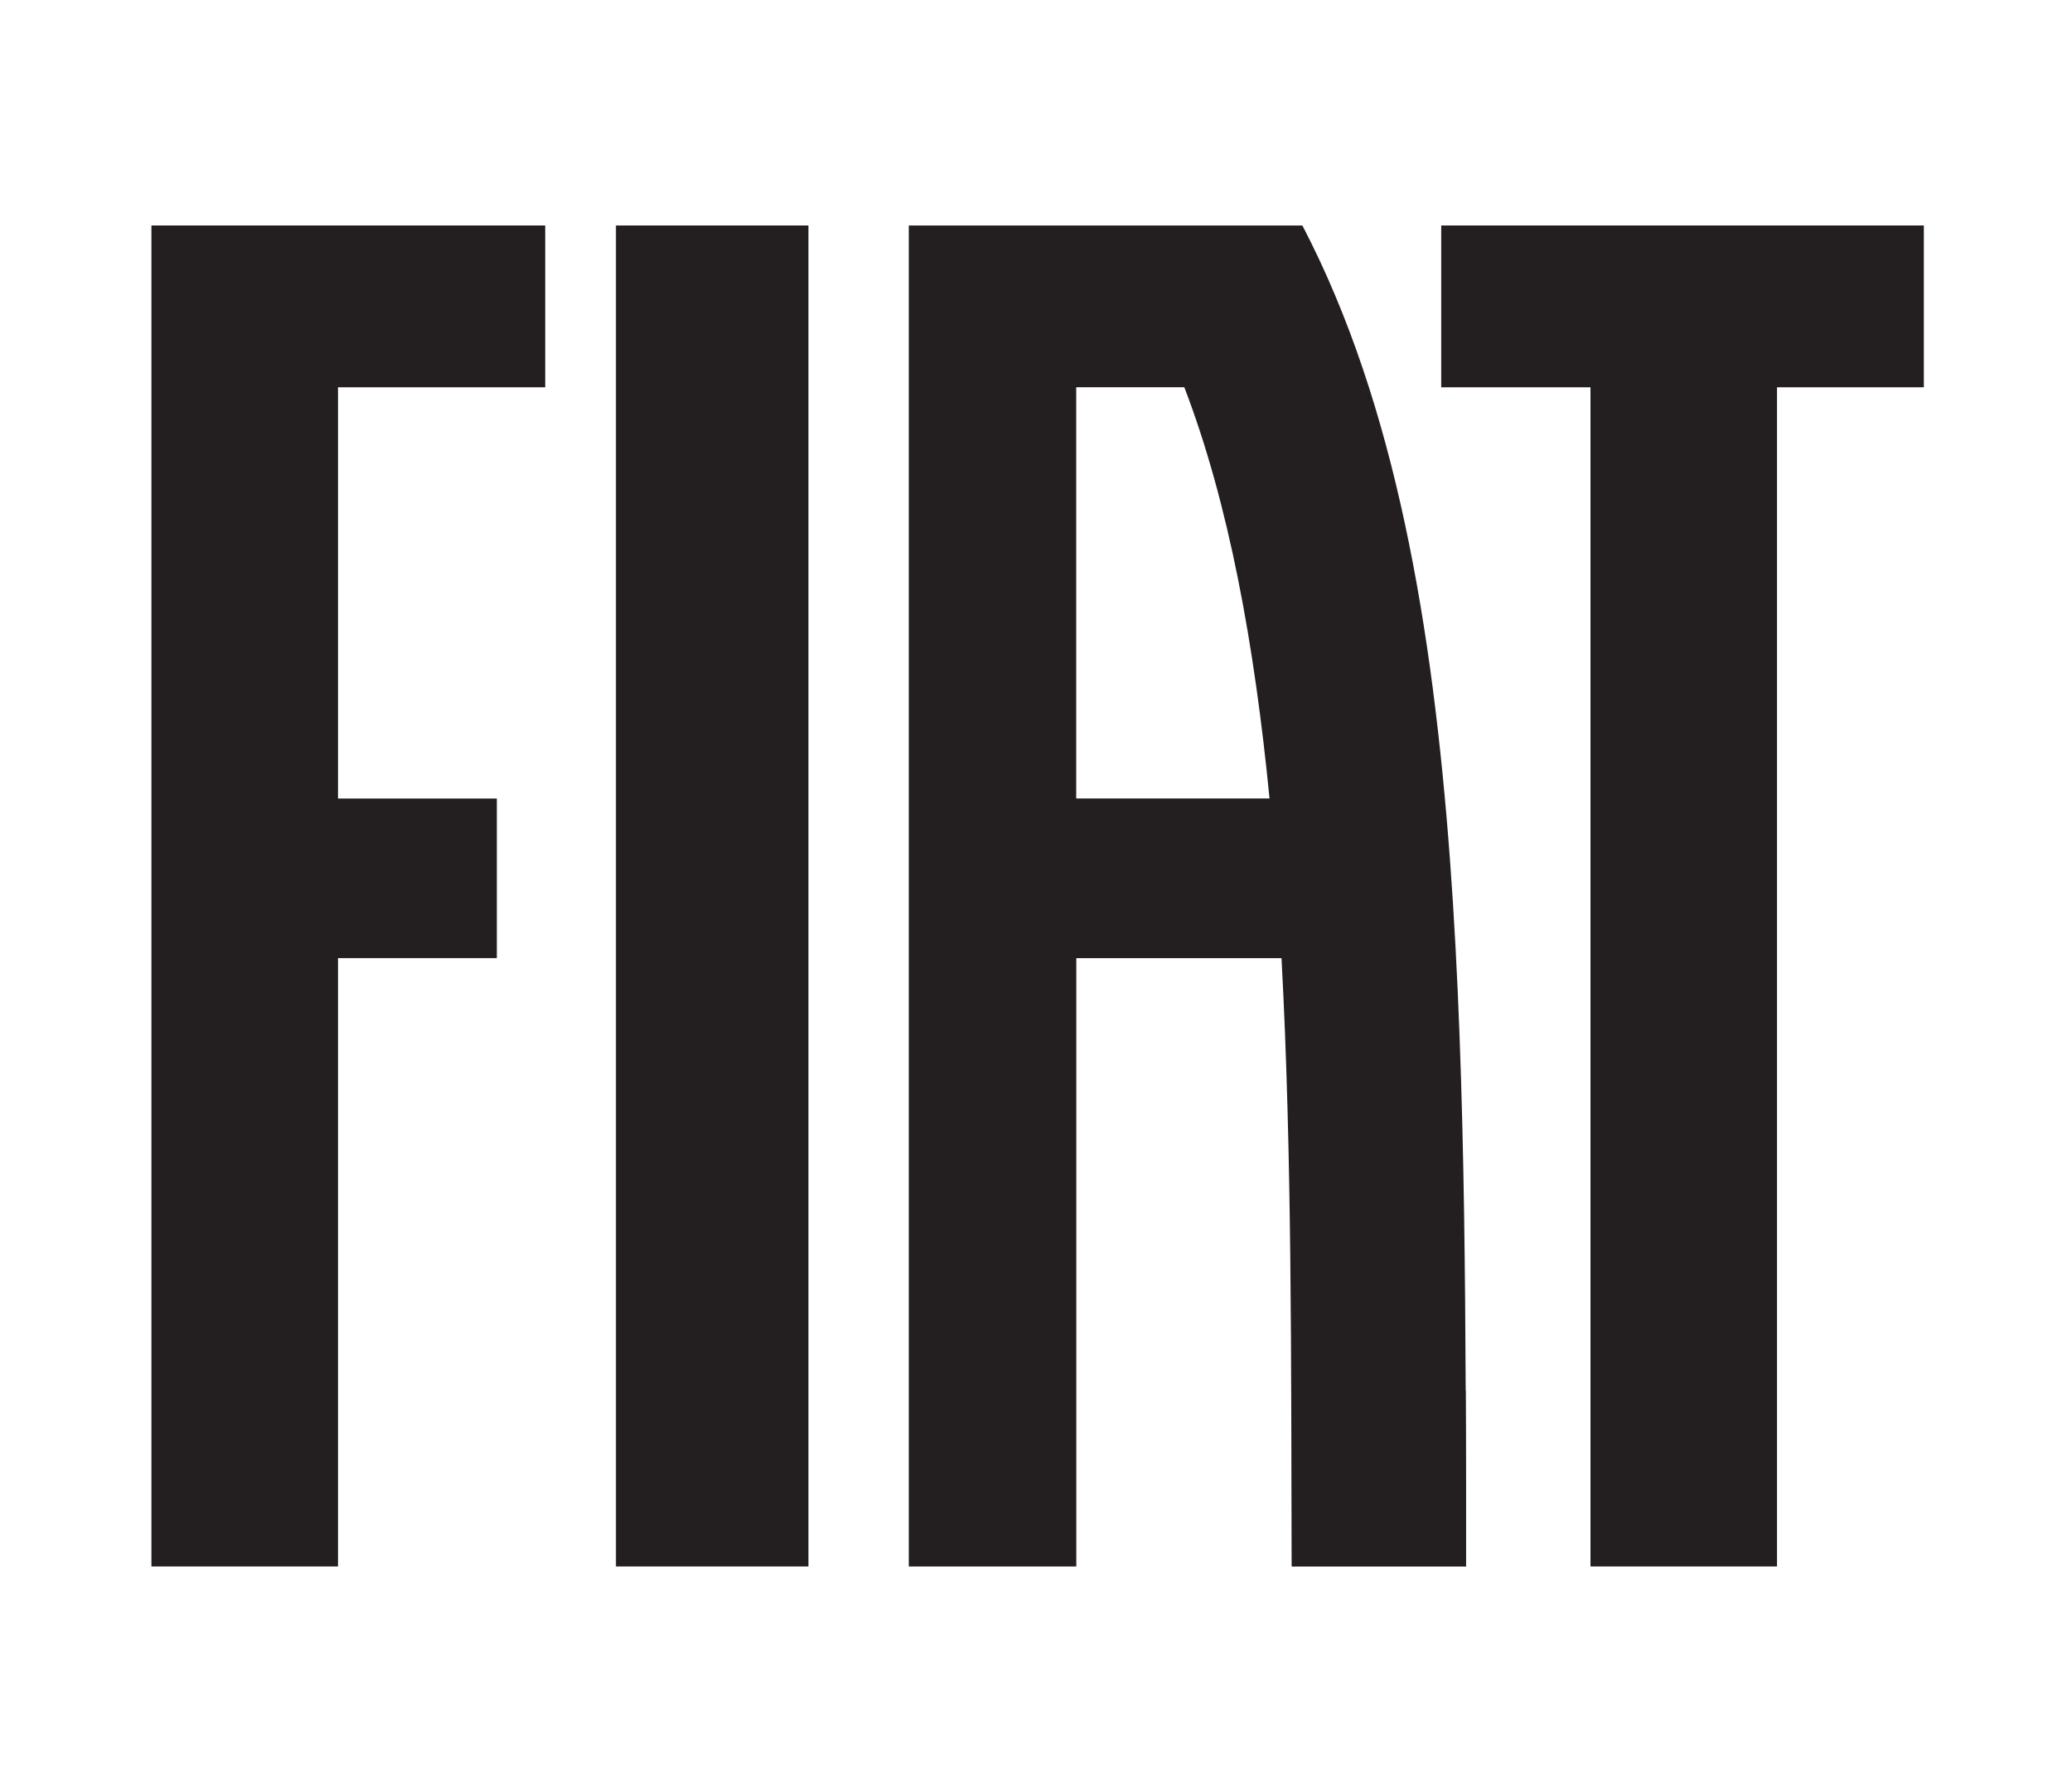 <?xml version="1.0" encoding="UTF-8" standalone="no"?>
<!DOCTYPE svg PUBLIC "-//W3C//DTD SVG 1.1//EN" "http://www.w3.org/Graphics/SVG/1.1/DTD/svg11.dtd">
<svg width="100%" height="100%" viewBox="0 0 200 173" version="1.1" xmlns="http://www.w3.org/2000/svg" xmlns:xlink="http://www.w3.org/1999/xlink" xml:space="preserve" xmlns:serif="http://www.serif.com/" style="fill-rule:evenodd;clip-rule:evenodd;stroke-linejoin:round;stroke-miterlimit:2;">
    <g transform="matrix(1.424,0,0,1.899,21.09,6.707)">
        <g transform="matrix(0.343,0,0,0.257,-88.859,-34.528)">
            <rect x="337.61" y="165.2" width="38.04" height="265.2" style="fill:rgb(35,31,32);fill-rule:nonzero;"/>
        </g>
        <g transform="matrix(0.343,0,0,0.257,-88.859,-34.528)">
            <path d="M500.7,165.2L500.7,197.2L530.2,197.2L530.2,430.4L567.06,430.4L567.06,197.2L596.08,197.2L596.08,165.2L500.7,165.2Z" style="fill:rgb(35,31,32);fill-rule:nonzero;"/>
        </g>
        <g transform="matrix(0.343,0,0,0.257,-88.859,-34.528)">
            <path d="M245.81,430.4L282.68,430.4L282.68,310.09L314.07,310.09L314.07,278.53L282.68,278.53L282.68,197.2L323.63,197.2L323.63,165.2L245.81,165.2L245.81,430.4Z" style="fill:rgb(35,31,32);fill-rule:nonzero;"/>
        </g>
        <g transform="matrix(0.343,0,0,0.257,-88.859,-34.528)">
            <path d="M505.54,395.54C505.49,383.91 505.4,372.06 505.22,360.39C505.04,348.69 504.76,336.9 504.32,325.28C503.88,313.65 503.28,302.02 502.43,290.6C501.58,279.17 500.48,267.84 499.04,256.77C497.6,245.69 495.8,234.81 493.54,224.25C491.28,213.69 488.55,203.41 485.22,193.55C481.89,183.68 477.95,174.19 473.27,165.21L395.48,165.21L395.48,430.41L428.59,430.41L428.59,310.1L469.14,310.1C470.19,329.54 470.66,349.64 470.88,369.82C470.99,379.92 471.04,390.05 471.07,400.17C471.1,410.29 471.11,420.38 471.14,430.42L505.62,430.42L505.62,413.05C505.62,407.24 505.6,401.41 505.57,395.56L505.54,395.54ZM428.57,278.52L428.57,197.19L449.93,197.19C458.73,220.13 463.81,248.19 466.77,278.52L428.57,278.52Z" style="fill:rgb(35,31,32);fill-rule:nonzero;"/>
        </g>
    </g>
</svg>

